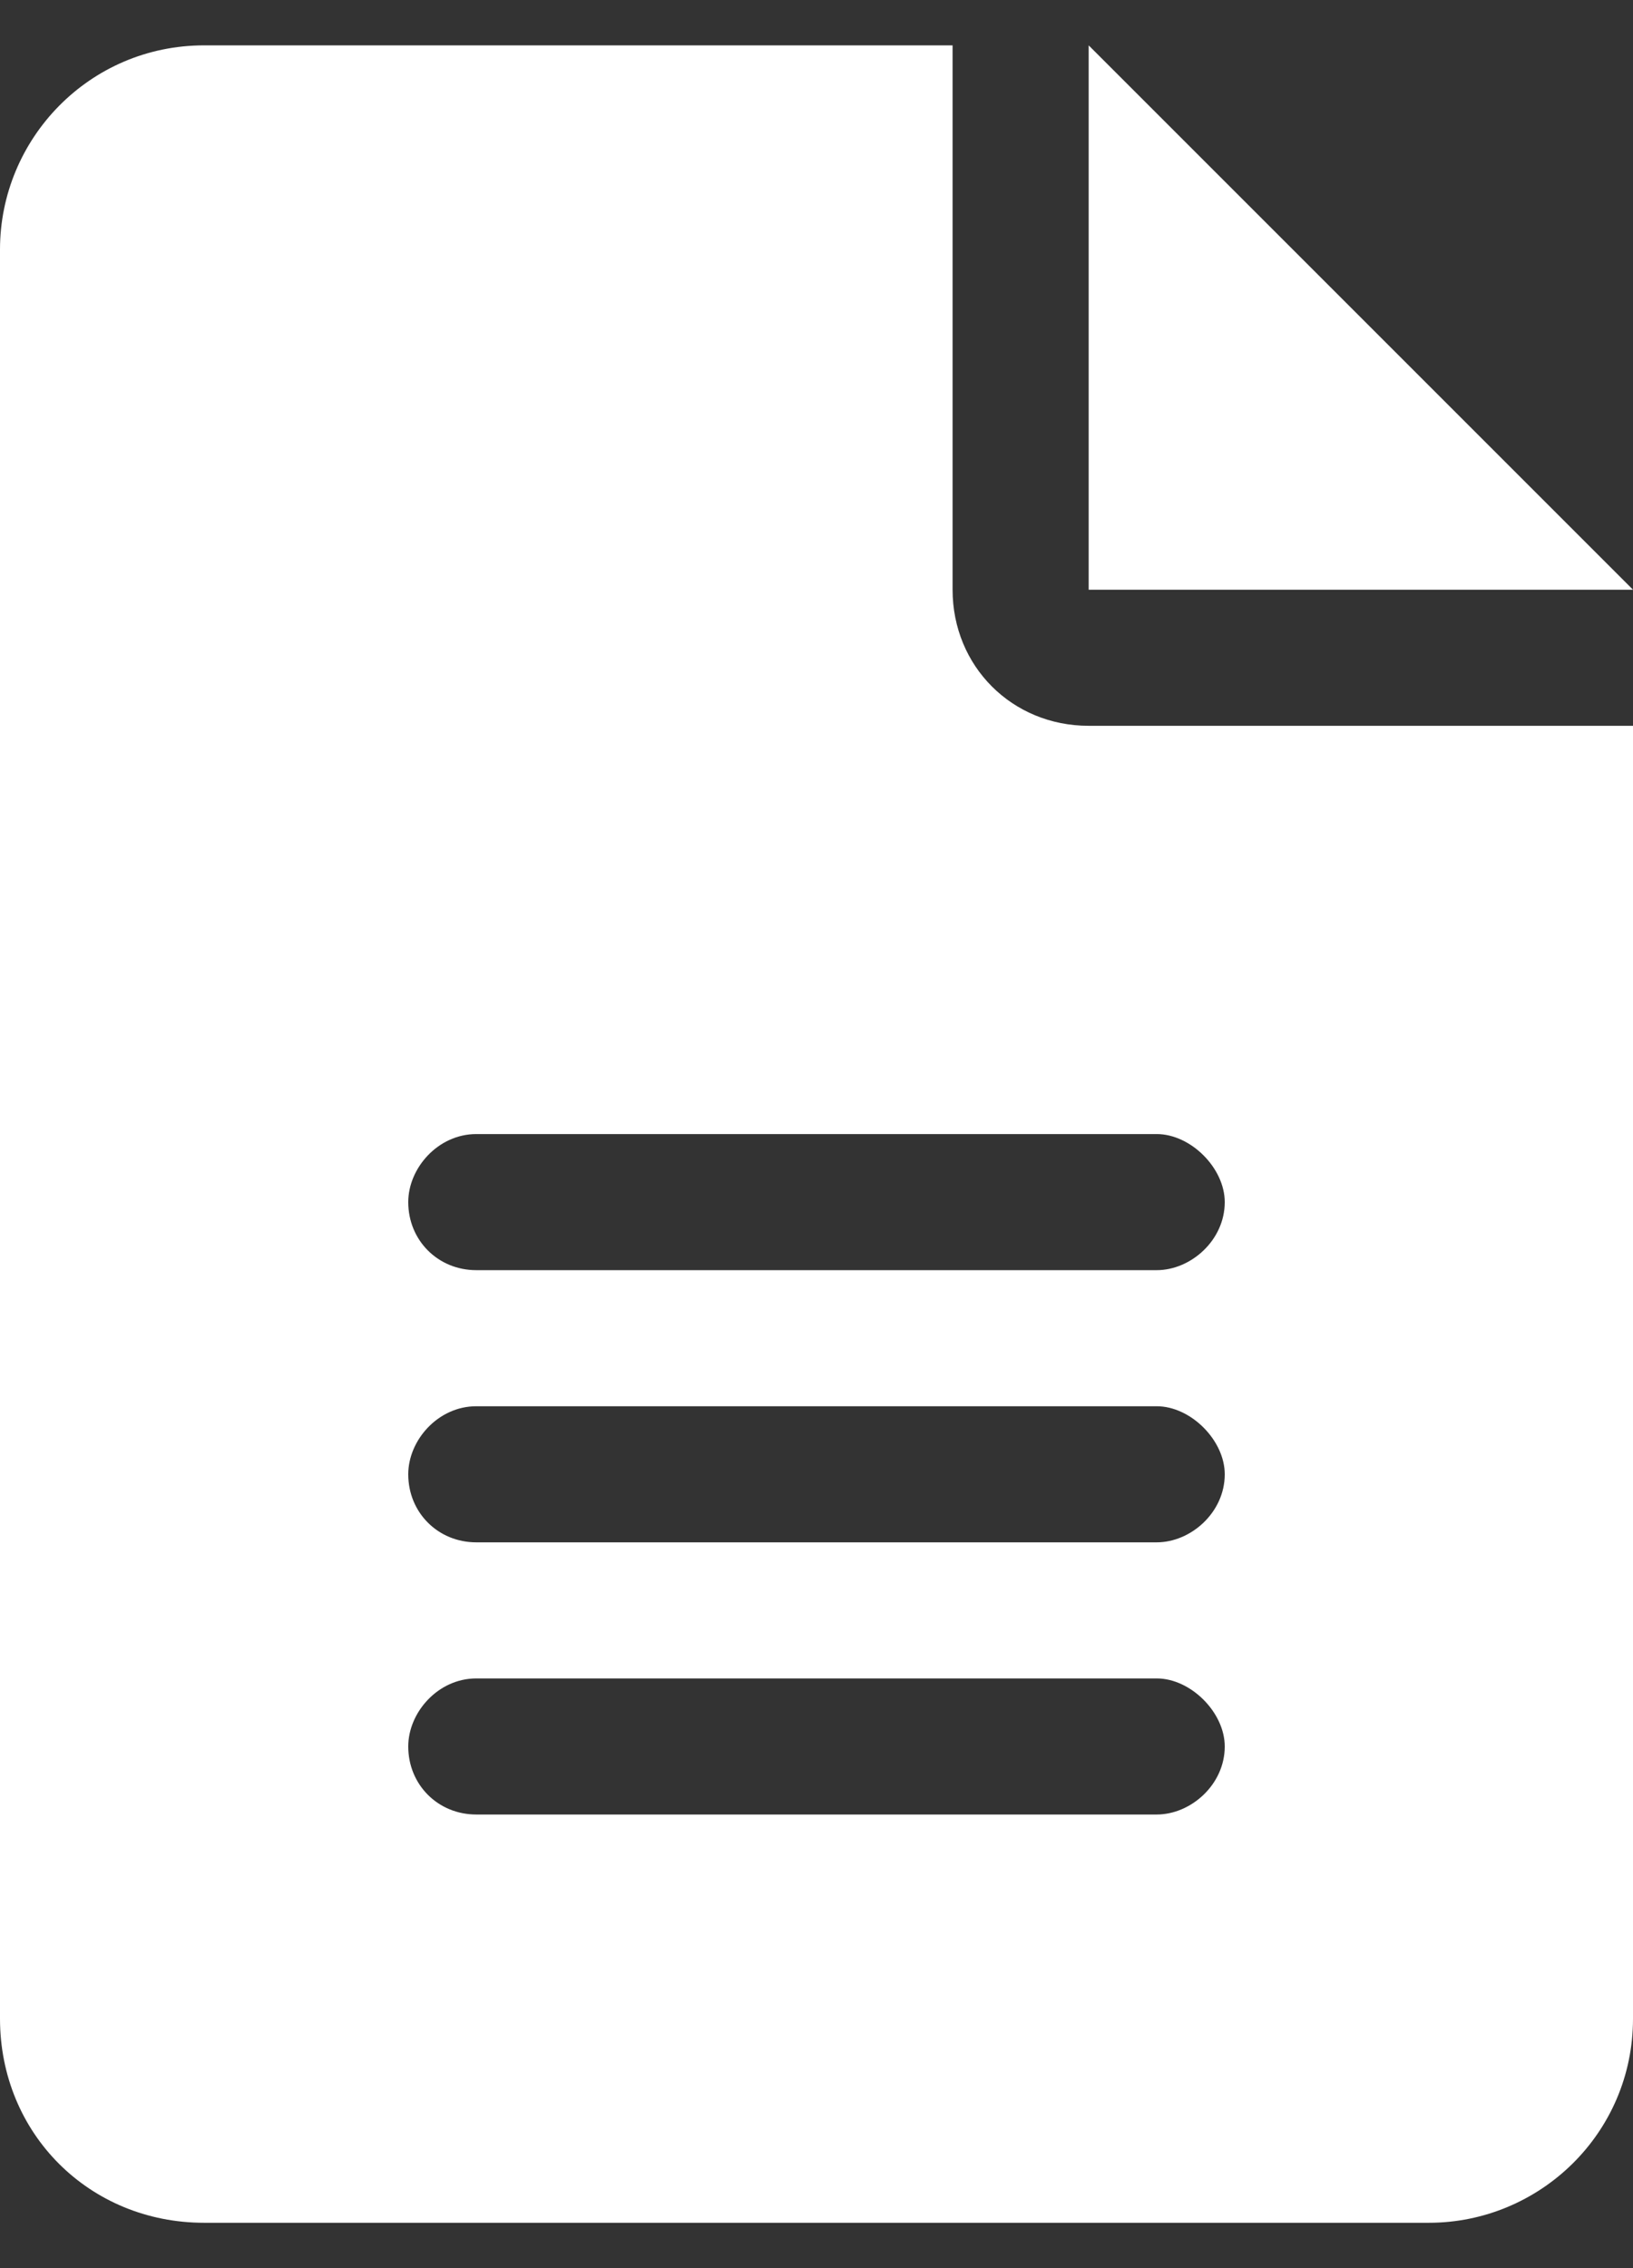 <svg width="18" height="25" viewBox="0 0 18 25" fill="none" xmlns="http://www.w3.org/2000/svg">
<rect x="0" y="0" width="18" height="25" fill="#333333" stroke="none"/>
<path d="M12 0.5L18 6.5H12V0.5ZM10.5 6.5C10.5 7.344 11.156 8 12 8H18V22.25C18 23.516 16.969 24.5 15.75 24.5H2.25C0.984 24.5 0 23.516 0 22.25V2.75C0 1.531 0.984 0.5 2.25 0.5H10.5V6.5ZM12.75 20C13.125 20 13.5 19.672 13.5 19.25C13.5 18.875 13.125 18.5 12.75 18.5H5.25C4.828 18.5 4.5 18.875 4.5 19.25C4.5 19.672 4.828 20 5.25 20H12.75ZM12.75 17C13.125 17 13.5 16.672 13.5 16.25C13.5 15.875 13.125 15.5 12.75 15.5H5.25C4.828 15.5 4.5 15.875 4.5 16.25C4.5 16.672 4.828 17 5.25 17H12.75ZM13.5 13.25C13.5 12.875 13.125 12.5 12.75 12.5H5.25C4.828 12.5 4.5 12.875 4.5 13.25C4.5 13.672 4.828 14 5.25 14H12.75C13.125 14 13.5 13.672 13.5 13.25Z" fill="white"/>
</svg>
